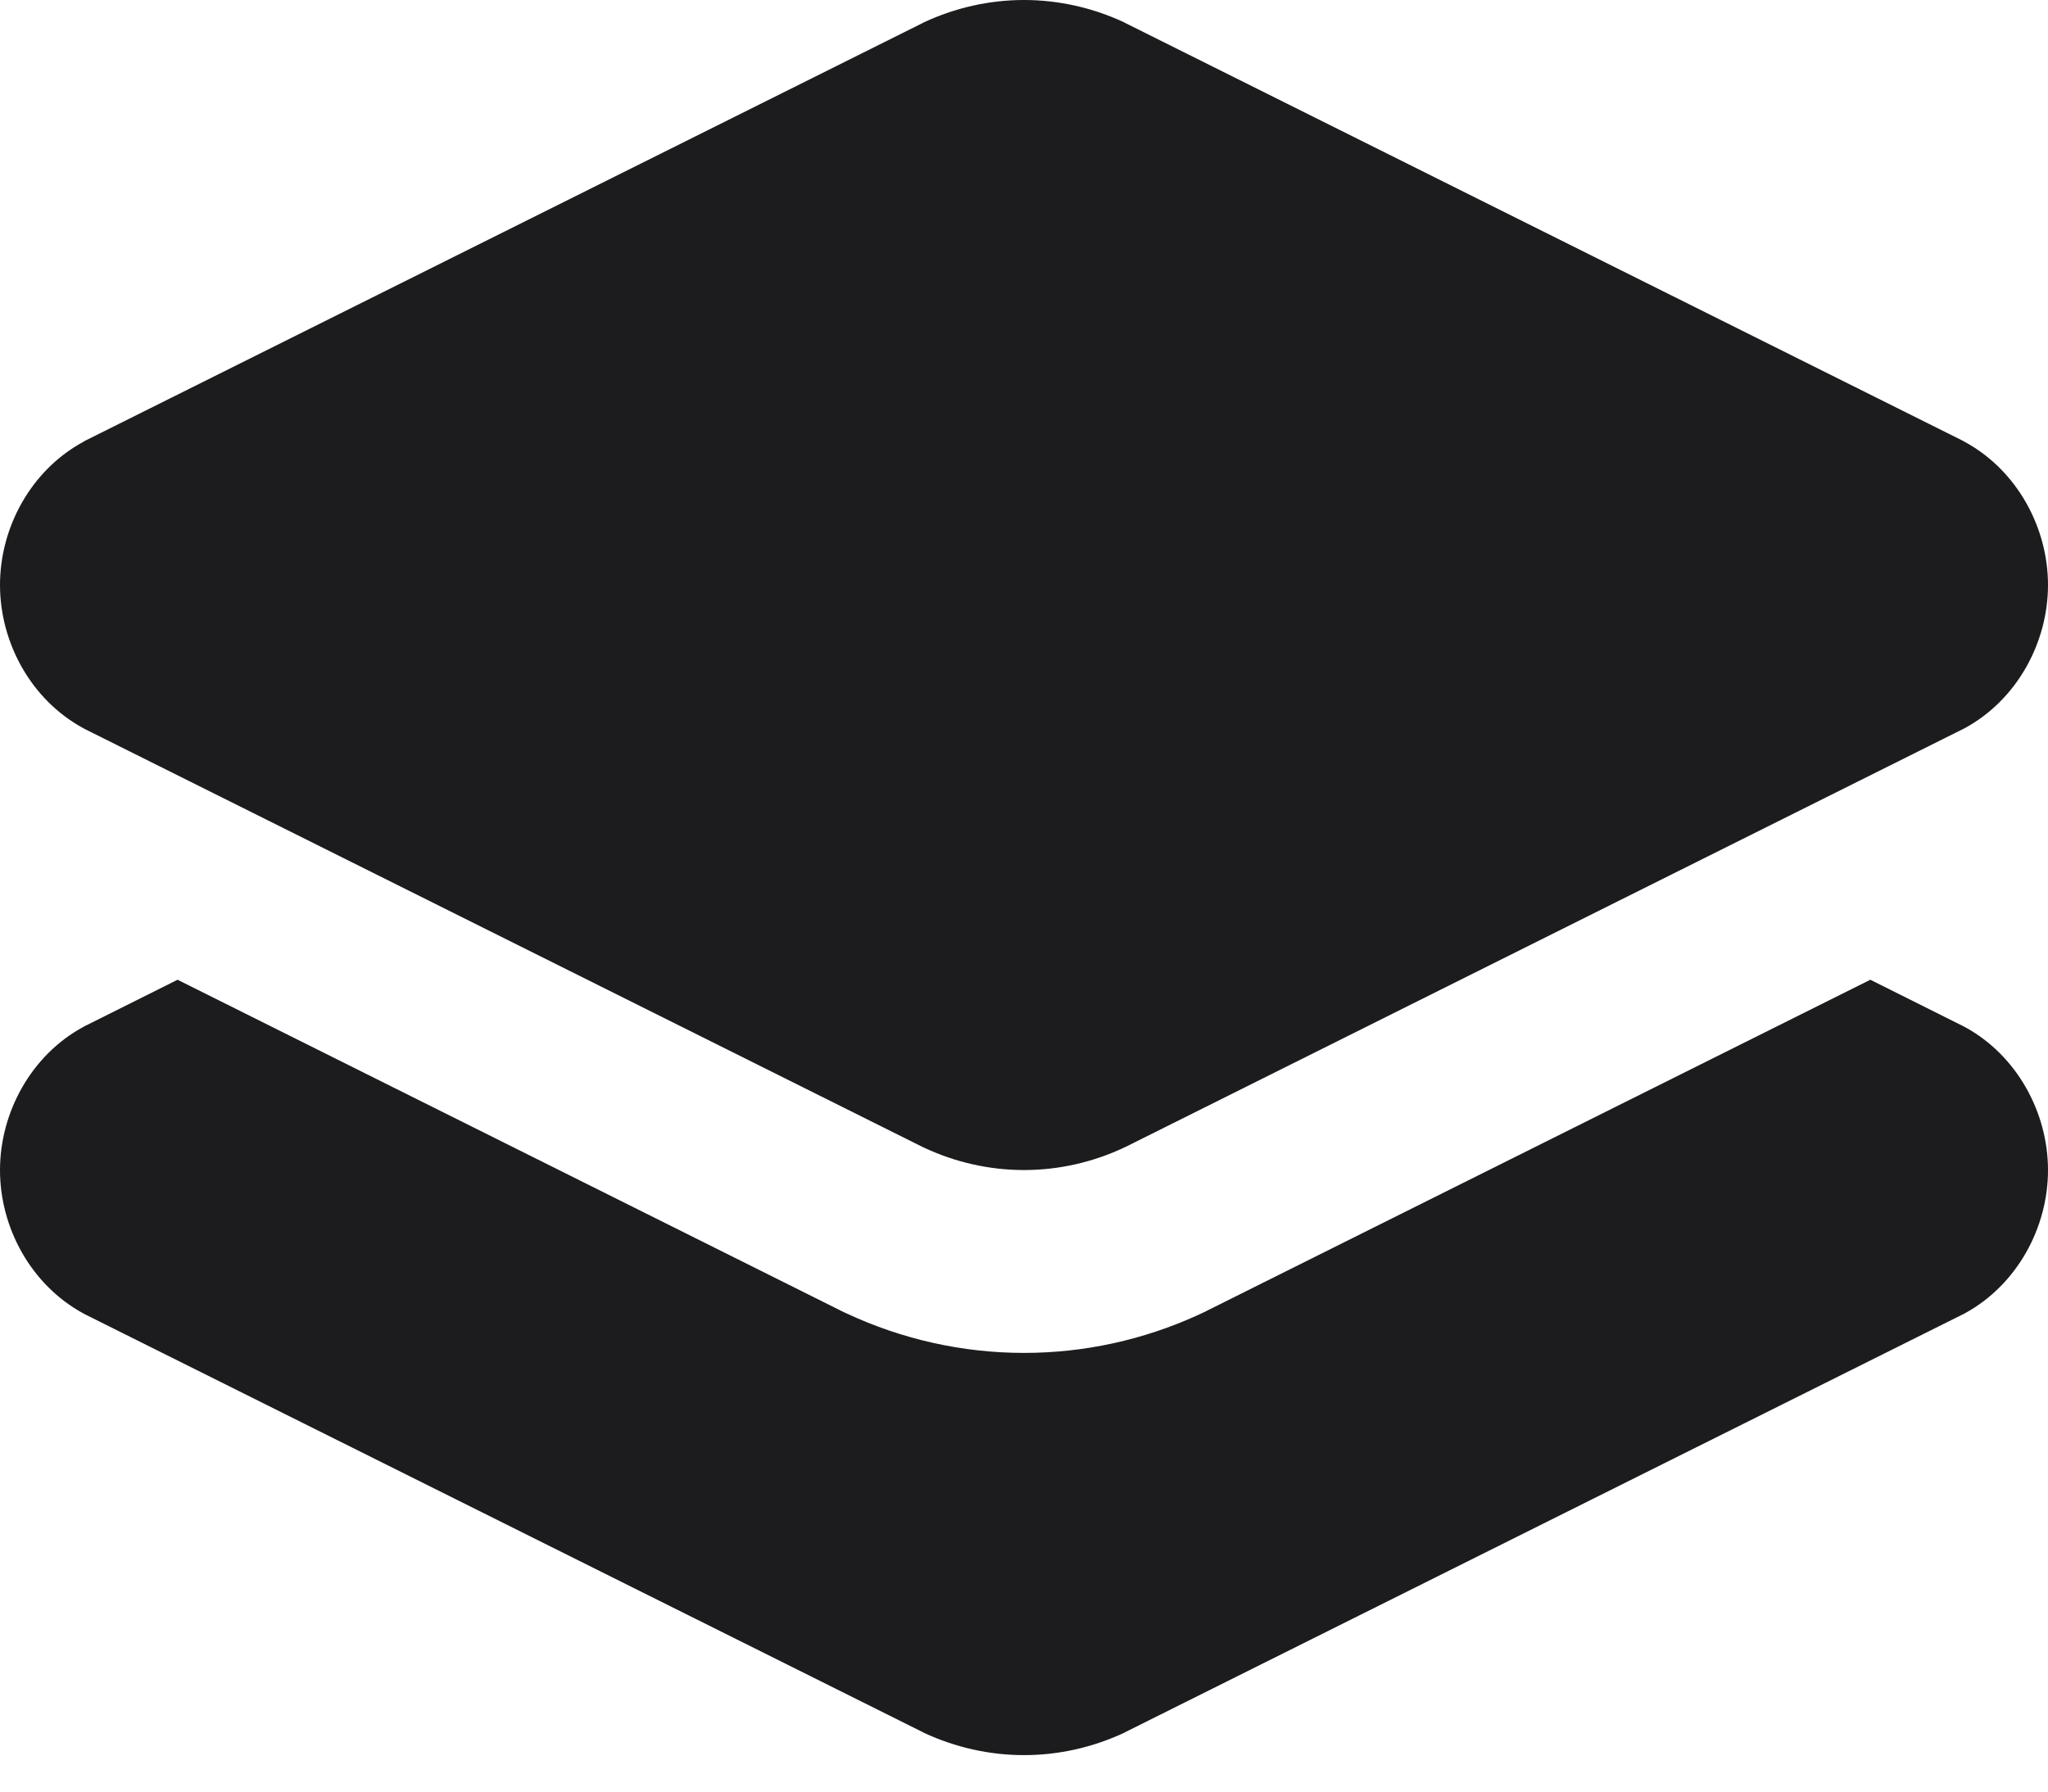 <svg width="16" height="14" viewBox="0 0 16 14" fill="none" xmlns="http://www.w3.org/2000/svg">
<path fill-rule="evenodd" clip-rule="evenodd" d="M1.387 7.656L6.547 10.231C6.565 10.24 6.582 10.249 6.6 10.257L6.613 10.263C7.045 10.465 7.518 10.572 8 10.572C8.472 10.572 8.934 10.47 9.359 10.276C9.379 10.267 9.399 10.258 9.419 10.248L9.432 10.241L14.612 7.656L15.33 8.015C15.336 8.018 15.342 8.021 15.348 8.024C15.758 8.246 16 8.694 16 9.144C16 9.594 15.758 10.041 15.348 10.264C15.342 10.267 15.336 10.27 15.33 10.273L8.794 13.534L8.781 13.541C8.536 13.655 8.27 13.715 8 13.715C7.73 13.715 7.464 13.655 7.219 13.541L7.206 13.534L0.669 10.273C0.663 10.27 0.657 10.267 0.652 10.264C0.242 10.041 0 9.594 0 9.144C0 8.694 0.242 8.246 0.652 8.024C0.657 8.021 0.663 8.018 0.669 8.015L1.387 7.656Z" fill="#1C1C1E"/>
<path fill-rule="evenodd" clip-rule="evenodd" d="M8 0C7.73 0 7.464 0.06 7.219 0.174L7.206 0.181L0.669 3.442C0.663 3.445 0.657 3.448 0.652 3.452C0.242 3.674 0 4.121 0 4.571C0 5.021 0.242 5.469 0.652 5.691C0.657 5.694 0.663 5.697 0.669 5.7L7.206 8.962L7.219 8.968C7.464 9.083 7.73 9.143 8 9.143C8.27 9.143 8.536 9.083 8.781 8.968L8.794 8.962L15.33 5.7C15.336 5.697 15.342 5.694 15.348 5.691C15.758 5.469 16 5.021 16 4.571C16 4.122 15.758 3.674 15.348 3.452C15.342 3.448 15.336 3.445 15.33 3.442L8.794 0.181L8.781 0.174C8.536 0.06 8.27 0 8 0Z" fill="#1C1C1E"/>
</svg>
